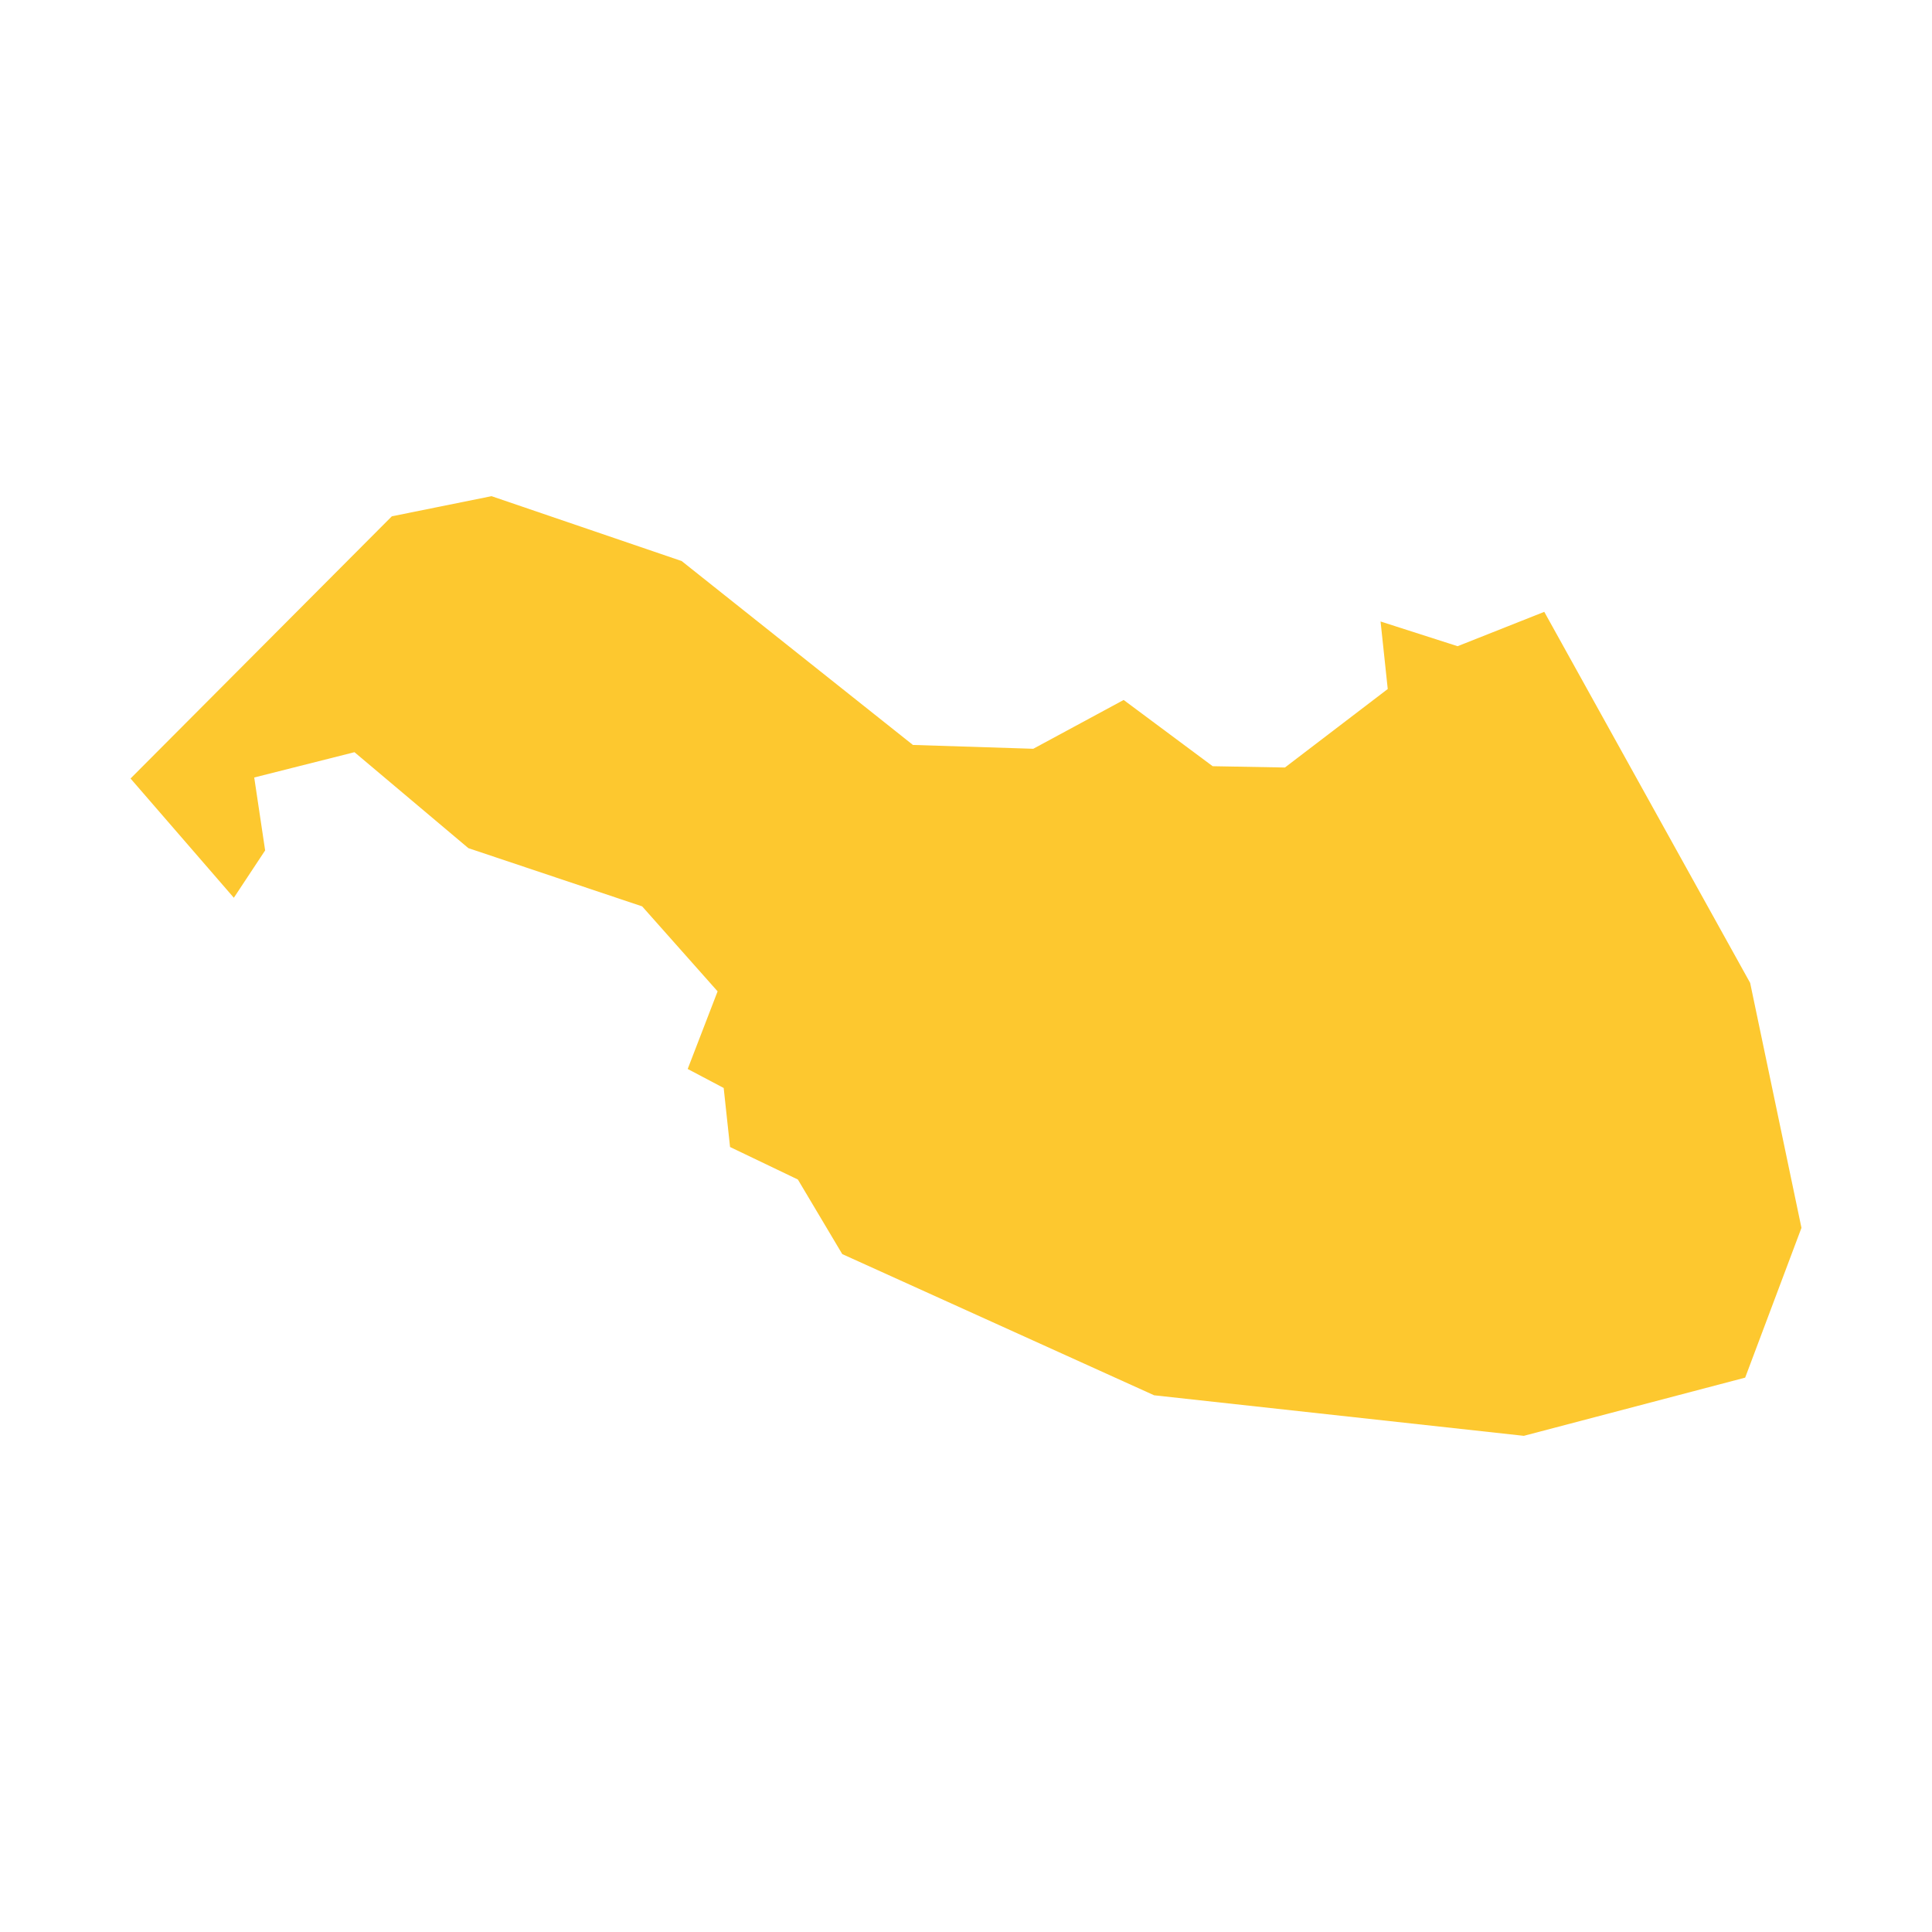 <svg xmlns="http://www.w3.org/2000/svg" fill="#fdc82f80" width="256" height="256" viewBox="-20 -20 296 183.964"><path d="M247.376,135.048 213.464,143.964 156.822,137.752 109.042,116.121 102.24,104.694 91.849,99.713 90.875,90.67 85.361,87.758 89.943,75.867 78.384,62.846 51.761,53.927 34.308,39.224 18.95,43.101 20.622,54.274 15.826,61.528 0,43.257 40.033,3.085 55.307,0 84.436,9.939 119.868,38.114 138.308,38.701 152.153,31.224 165.791,41.371 176.86,41.572 192.615,29.545 191.514,19.2 203.317,22.986 216.597,17.722 248.139,74.572 256,112.101 247.376,135.048Z"/></svg>